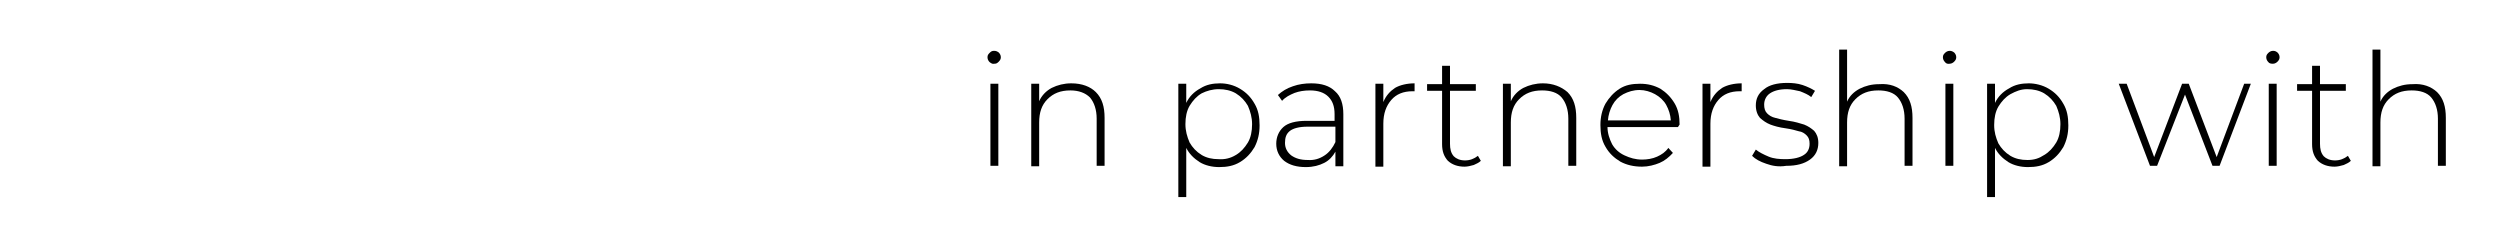 <?xml version="1.0" encoding="UTF-8"?> <!-- Generator: Adobe Illustrator 24.2.3, SVG Export Plug-In . SVG Version: 6.00 Build 0) --> <svg xmlns="http://www.w3.org/2000/svg" xmlns:xlink="http://www.w3.org/1999/xlink" id="Layer_1" x="0px" y="0px" viewBox="0 0 600 57" style="enable-background:new 0 0 600 57;" xml:space="preserve"> <style type="text/css"> .st0{enable-background:new ;} </style> <g class="st0"> <path d="M237.5,14.9c-0.2-0.2-0.5-0.6-0.5-1.1c0-0.5,0.1-0.7,0.5-1.1c0.4-0.4,0.6-0.5,1.1-0.5c0.4,0,0.7,0.1,1.1,0.4 c0.2,0.2,0.5,0.6,0.5,1.1c0,0.4-0.1,0.7-0.5,1.1c-0.4,0.4-0.6,0.5-1.1,0.5C238.2,15.4,237.9,15.2,237.5,14.9z M237.7,20.1h1.9v19.7 h-1.9V20.1z"></path> <path d="M263,22.1c1.5,1.5,2.1,3.5,2.1,6.2v11.5h-1.9V28.5c0-2.2-0.6-3.9-1.6-5.1c-1.1-1.1-2.7-1.7-4.7-1.7c-2.4,0-4.1,0.7-5.5,2.1 c-1.4,1.4-2,3.2-2,5.6v10.5h-1.9V20.1h1.9v4.2c0.6-1.4,1.7-2.5,3-3.2c1.4-0.7,3-1.1,4.7-1.1C259.7,20,261.7,20.8,263,22.1z"></path> <path d="M297.6,21.3c1.5,0.9,2.6,2,3.5,3.6c0.9,1.5,1.2,3.2,1.2,5.2s-0.4,3.6-1.2,5.2c-0.9,1.5-2,2.7-3.5,3.6 c-1.5,0.9-3.1,1.2-5,1.2c-1.7,0-3.4-0.4-4.7-1.2c-1.4-0.9-2.5-2-3.2-3.4v11.8h-1.9V20.1h1.9v4.6c0.7-1.5,1.9-2.7,3.4-3.5 c1.4-0.9,3-1.2,4.7-1.2C294.4,20,296.1,20.4,297.6,21.3z M296.6,37.2c1.2-0.7,2.1-1.7,2.9-3c0.7-1.2,1-2.7,1-4.4c0-1.6-0.4-3-1-4.4 c-0.7-1.2-1.6-2.2-2.9-3c-1.2-0.7-2.6-1-4.1-1c-1.5,0-2.9,0.4-4.1,1c-1.2,0.7-2.1,1.7-2.9,3c-0.7,1.2-1,2.7-1,4.4 c0,1.6,0.4,3,1,4.4c0.7,1.2,1.6,2.2,2.9,3c1.2,0.7,2.5,1,4.1,1C293.9,38.3,295.3,38,296.6,37.2z"></path> <path d="M320.4,21.9c1.4,1.2,2,3.1,2,5.5v12.5h-1.9v-3.5c-0.6,1.1-1.5,2.1-2.7,2.7s-2.6,1-4.4,1c-2.2,0-3.9-0.5-5.2-1.5 c-1.2-1-1.9-2.4-1.9-4.1c0-1.6,0.6-3,1.7-4c1.1-1,3-1.5,5.6-1.5h6.7v-1.6c0-1.9-0.5-3.2-1.5-4.2c-1-1-2.5-1.5-4.4-1.5 c-1.4,0-2.6,0.2-3.7,0.6c-1.2,0.5-2.2,1-3,1.9l-1-1.4c1-0.9,2.1-1.6,3.6-2.1c1.4-0.5,2.9-0.7,4.4-0.7 C317.2,20,319.1,20.6,320.4,21.9z M317.9,37.3c1.1-0.7,2-1.9,2.6-3.2v-3.7h-6.7c-2,0-3.4,0.4-4.2,1c-0.9,0.7-1.2,1.6-1.2,2.9 c0,1.2,0.5,2.2,1.5,3c1,0.7,2.2,1.1,4,1.1C315.4,38.5,316.7,38.1,317.9,37.3z"></path> <path d="M334.8,21.1c1.2-0.7,2.9-1.1,4.7-1.1v1.9H339c-2.2,0-3.9,0.7-5.1,2.1c-1.2,1.4-1.9,3.2-1.9,5.7V40h-1.9V20.1h1.9v4.4 C332.6,23,333.6,21.9,334.8,21.1z"></path> <path d="M355.4,38.6c-0.5,0.5-1.1,0.7-1.7,1c-0.7,0.2-1.5,0.4-2.2,0.4c-1.7,0-3-0.5-4-1.4c-0.9-1-1.4-2.2-1.4-4V21.8h-3.6v-1.6h3.6 v-4.4h1.9v4.4h6.2v1.6h-6.2v12.7c0,1.2,0.2,2.2,0.9,3c0.6,0.6,1.5,1,2.7,1s2.2-0.4,3.1-1.1L355.4,38.6z"></path> <path d="M376.2,22.1c1.5,1.5,2.1,3.5,2.1,6.2v11.5h-1.9V28.5c0-2.2-0.6-3.9-1.6-5.1c-1-1.2-2.7-1.7-4.7-1.7c-2.4,0-4.1,0.7-5.5,2.1 c-1.4,1.4-2,3.2-2,5.6v10.5h-1.9V20.1h1.9v4.2c0.6-1.4,1.7-2.5,3-3.2c1.4-0.7,3-1.1,4.7-1.1C372.7,20,374.7,20.8,376.2,22.1z"></path> <path d="M402.7,30.5h-16.9c0,1.5,0.5,2.9,1.1,4.1c0.7,1.2,1.7,2.1,3,2.7s2.6,1,4.2,1c1.2,0,2.5-0.2,3.6-0.7c1.1-0.5,2-1.1,2.7-2.1 l1.1,1.2c-0.9,1-2,1.9-3.2,2.4c-1.2,0.5-2.7,0.9-4.2,0.9c-2,0-3.7-0.4-5.2-1.2c-1.5-0.9-2.7-2-3.6-3.6c-0.9-1.5-1.2-3.2-1.2-5.2 c0-1.9,0.4-3.6,1.2-5.1c0.9-1.5,2-2.7,3.4-3.6c1.4-0.9,3-1.2,4.9-1.2c1.9,0,3.4,0.4,4.9,1.2c1.4,0.9,2.5,2,3.4,3.5 c0.9,1.5,1.2,3.2,1.2,5.1L402.7,30.5z M389.6,22.6c-1.1,0.6-2,1.5-2.6,2.6c-0.6,1.1-1,2.4-1.1,3.7H401c-0.1-1.4-0.5-2.6-1.1-3.7 c-0.6-1.1-1.6-2-2.7-2.6c-1.1-0.6-2.4-1-3.7-1C392,21.6,390.8,22,389.6,22.6z"></path> <path d="M413.3,21.1c1.2-0.7,2.9-1.1,4.7-1.1v1.9h-0.5c-2.2,0-3.9,0.7-5.1,2.1c-1.2,1.4-1.9,3.2-1.9,5.7V40h-1.9V20.1h1.9v4.4 C411.1,23,412.1,21.9,413.3,21.1z"></path> <path d="M423.9,39.3c-1.5-0.5-2.6-1.1-3.4-1.9l0.9-1.5c0.7,0.6,1.9,1.2,3.1,1.7c1.2,0.5,2.6,0.6,4,0.6c2,0,3.5-0.4,4.4-1 c1-0.6,1.4-1.6,1.4-2.7c0-0.9-0.2-1.5-0.7-2s-1.1-0.9-1.9-1c-0.7-0.2-1.7-0.5-3.1-0.7c-1.6-0.2-2.9-0.6-3.7-0.9 c-1-0.4-1.7-0.9-2.5-1.6c-0.6-0.7-1-1.7-1-3c0-1.6,0.6-2.9,2-3.9c1.2-1,3.1-1.5,5.5-1.5c1.2,0,2.5,0.1,3.7,0.5 c1.2,0.4,2.2,0.9,3,1.4l-0.9,1.5c-0.7-0.6-1.7-1-2.7-1.4c-1-0.2-2.1-0.5-3.1-0.5c-1.9,0-3.2,0.4-4.1,1c-0.9,0.6-1.4,1.6-1.4,2.7 c0,0.9,0.2,1.6,0.7,2.1c0.5,0.5,1.1,0.9,2,1.1c0.7,0.2,1.9,0.5,3.2,0.7c1.5,0.2,2.7,0.6,3.7,0.9c1,0.4,1.7,0.9,2.4,1.5 c0.6,0.7,1,1.6,1,2.9c0,1.6-0.6,3-2,4c-1.4,1-3.2,1.5-5.7,1.5C426.8,40.1,425.3,39.8,423.9,39.3z"></path> <path d="M456.9,22.1c1.5,1.5,2.1,3.5,2.1,6.2v11.5h-1.9V28.5c0-2.2-0.6-3.9-1.6-5.1c-1-1.2-2.7-1.7-4.7-1.7c-2.4,0-4.1,0.7-5.5,2.1 c-1.4,1.4-2,3.2-2,5.6v10.5h-1.9v-28h1.9v12.5c0.6-1.4,1.7-2.4,3-3.1c1.4-0.7,2.9-1.1,4.7-1.1C453.6,20,455.5,20.8,456.9,22.1z"></path> <path d="M466.8,14.9c-0.2-0.2-0.5-0.6-0.5-1.1c0-0.5,0.1-0.7,0.5-1.1c0.2-0.2,0.6-0.5,1.1-0.5c0.4,0,0.7,0.1,1.1,0.4 c0.2,0.2,0.5,0.6,0.5,1.1c0,0.4-0.1,0.7-0.5,1.1c-0.2,0.2-0.6,0.5-1.1,0.5C467.4,15.4,467,15.2,466.8,14.9z M466.9,20.1h1.9v19.7 h-1.9V20.1z"></path> <path d="M491.7,21.3c1.5,0.9,2.6,2,3.5,3.6c0.9,1.5,1.2,3.2,1.2,5.2s-0.4,3.6-1.2,5.2c-0.9,1.5-2,2.7-3.5,3.6 c-1.5,0.9-3.1,1.2-5,1.2c-1.7,0-3.4-0.4-4.7-1.2c-1.4-0.9-2.5-2-3.2-3.4v11.8h-1.9V20.1h1.9v4.6c0.7-1.5,1.9-2.7,3.4-3.5 c1.4-0.9,3-1.2,4.7-1.2C488.4,20,490.2,20.4,491.7,21.3z M490.6,37.2c1.2-0.7,2.1-1.7,2.9-3c0.7-1.2,1-2.7,1-4.4c0-1.6-0.4-3-1-4.4 c-0.7-1.2-1.6-2.2-2.9-3c-1.2-0.7-2.6-1-4.1-1c-1.5,0-2.7,0.5-4,1.2c-1.2,0.7-2.1,1.7-2.9,3c-0.7,1.2-1,2.7-1,4.4s0.4,3,1,4.4 c0.7,1.2,1.6,2.2,2.9,3c1.2,0.7,2.5,1,4.1,1S489.4,38,490.6,37.2z"></path> <path d="M540.2,20.1l-7.5,19.7h-1.7l-6.6-17.1l-6.7,17.1h-1.7l-7.5-19.7h1.9l6.6,17.6l6.7-17.6h1.6l6.7,17.6l6.6-17.6 C538.5,20.1,540.2,20.1,540.2,20.1z"></path> <path d="M544.4,14.9c-0.2-0.2-0.5-0.6-0.5-1.1c0-0.5,0.1-0.7,0.5-1.1c0.2-0.2,0.6-0.5,1.1-0.5c0.5,0,0.7,0.1,1.1,0.4 c0.2,0.2,0.5,0.6,0.5,1.1c0,0.4-0.1,0.7-0.5,1.1c-0.2,0.2-0.6,0.5-1.1,0.5C545,15.3,544.6,15.2,544.4,14.9z M544.5,20.1h1.9v19.7 h-1.9V20.1z"></path> <path d="M564.2,38.6c-0.5,0.5-1.1,0.7-1.7,1c-0.7,0.2-1.5,0.4-2.2,0.4c-1.7,0-3-0.5-4-1.4c-0.9-1-1.4-2.2-1.4-4V21.8h-3.6v-1.6h3.6 v-4.4h1.9v4.4h6.2v1.6h-6.2v12.7c0,1.2,0.2,2.2,0.9,3c0.6,0.6,1.5,1,2.7,1c1.2,0,2.2-0.4,3.1-1.1L564.2,38.6z"></path> <path d="M584.9,22.1c1.5,1.5,2.1,3.5,2.1,6.2v11.5h-1.9V28.5c0-2.2-0.6-3.9-1.6-5.1s-2.7-1.7-4.7-1.7c-2.4,0-4.1,0.7-5.5,2.1 c-1.4,1.4-2,3.2-2,5.6v10.5h-1.9v-28h1.9v12.5c0.6-1.4,1.7-2.4,3-3.1c1.4-0.7,2.9-1.1,4.7-1.1C581.5,20,583.5,20.8,584.9,22.1z"></path> </g> </svg> 